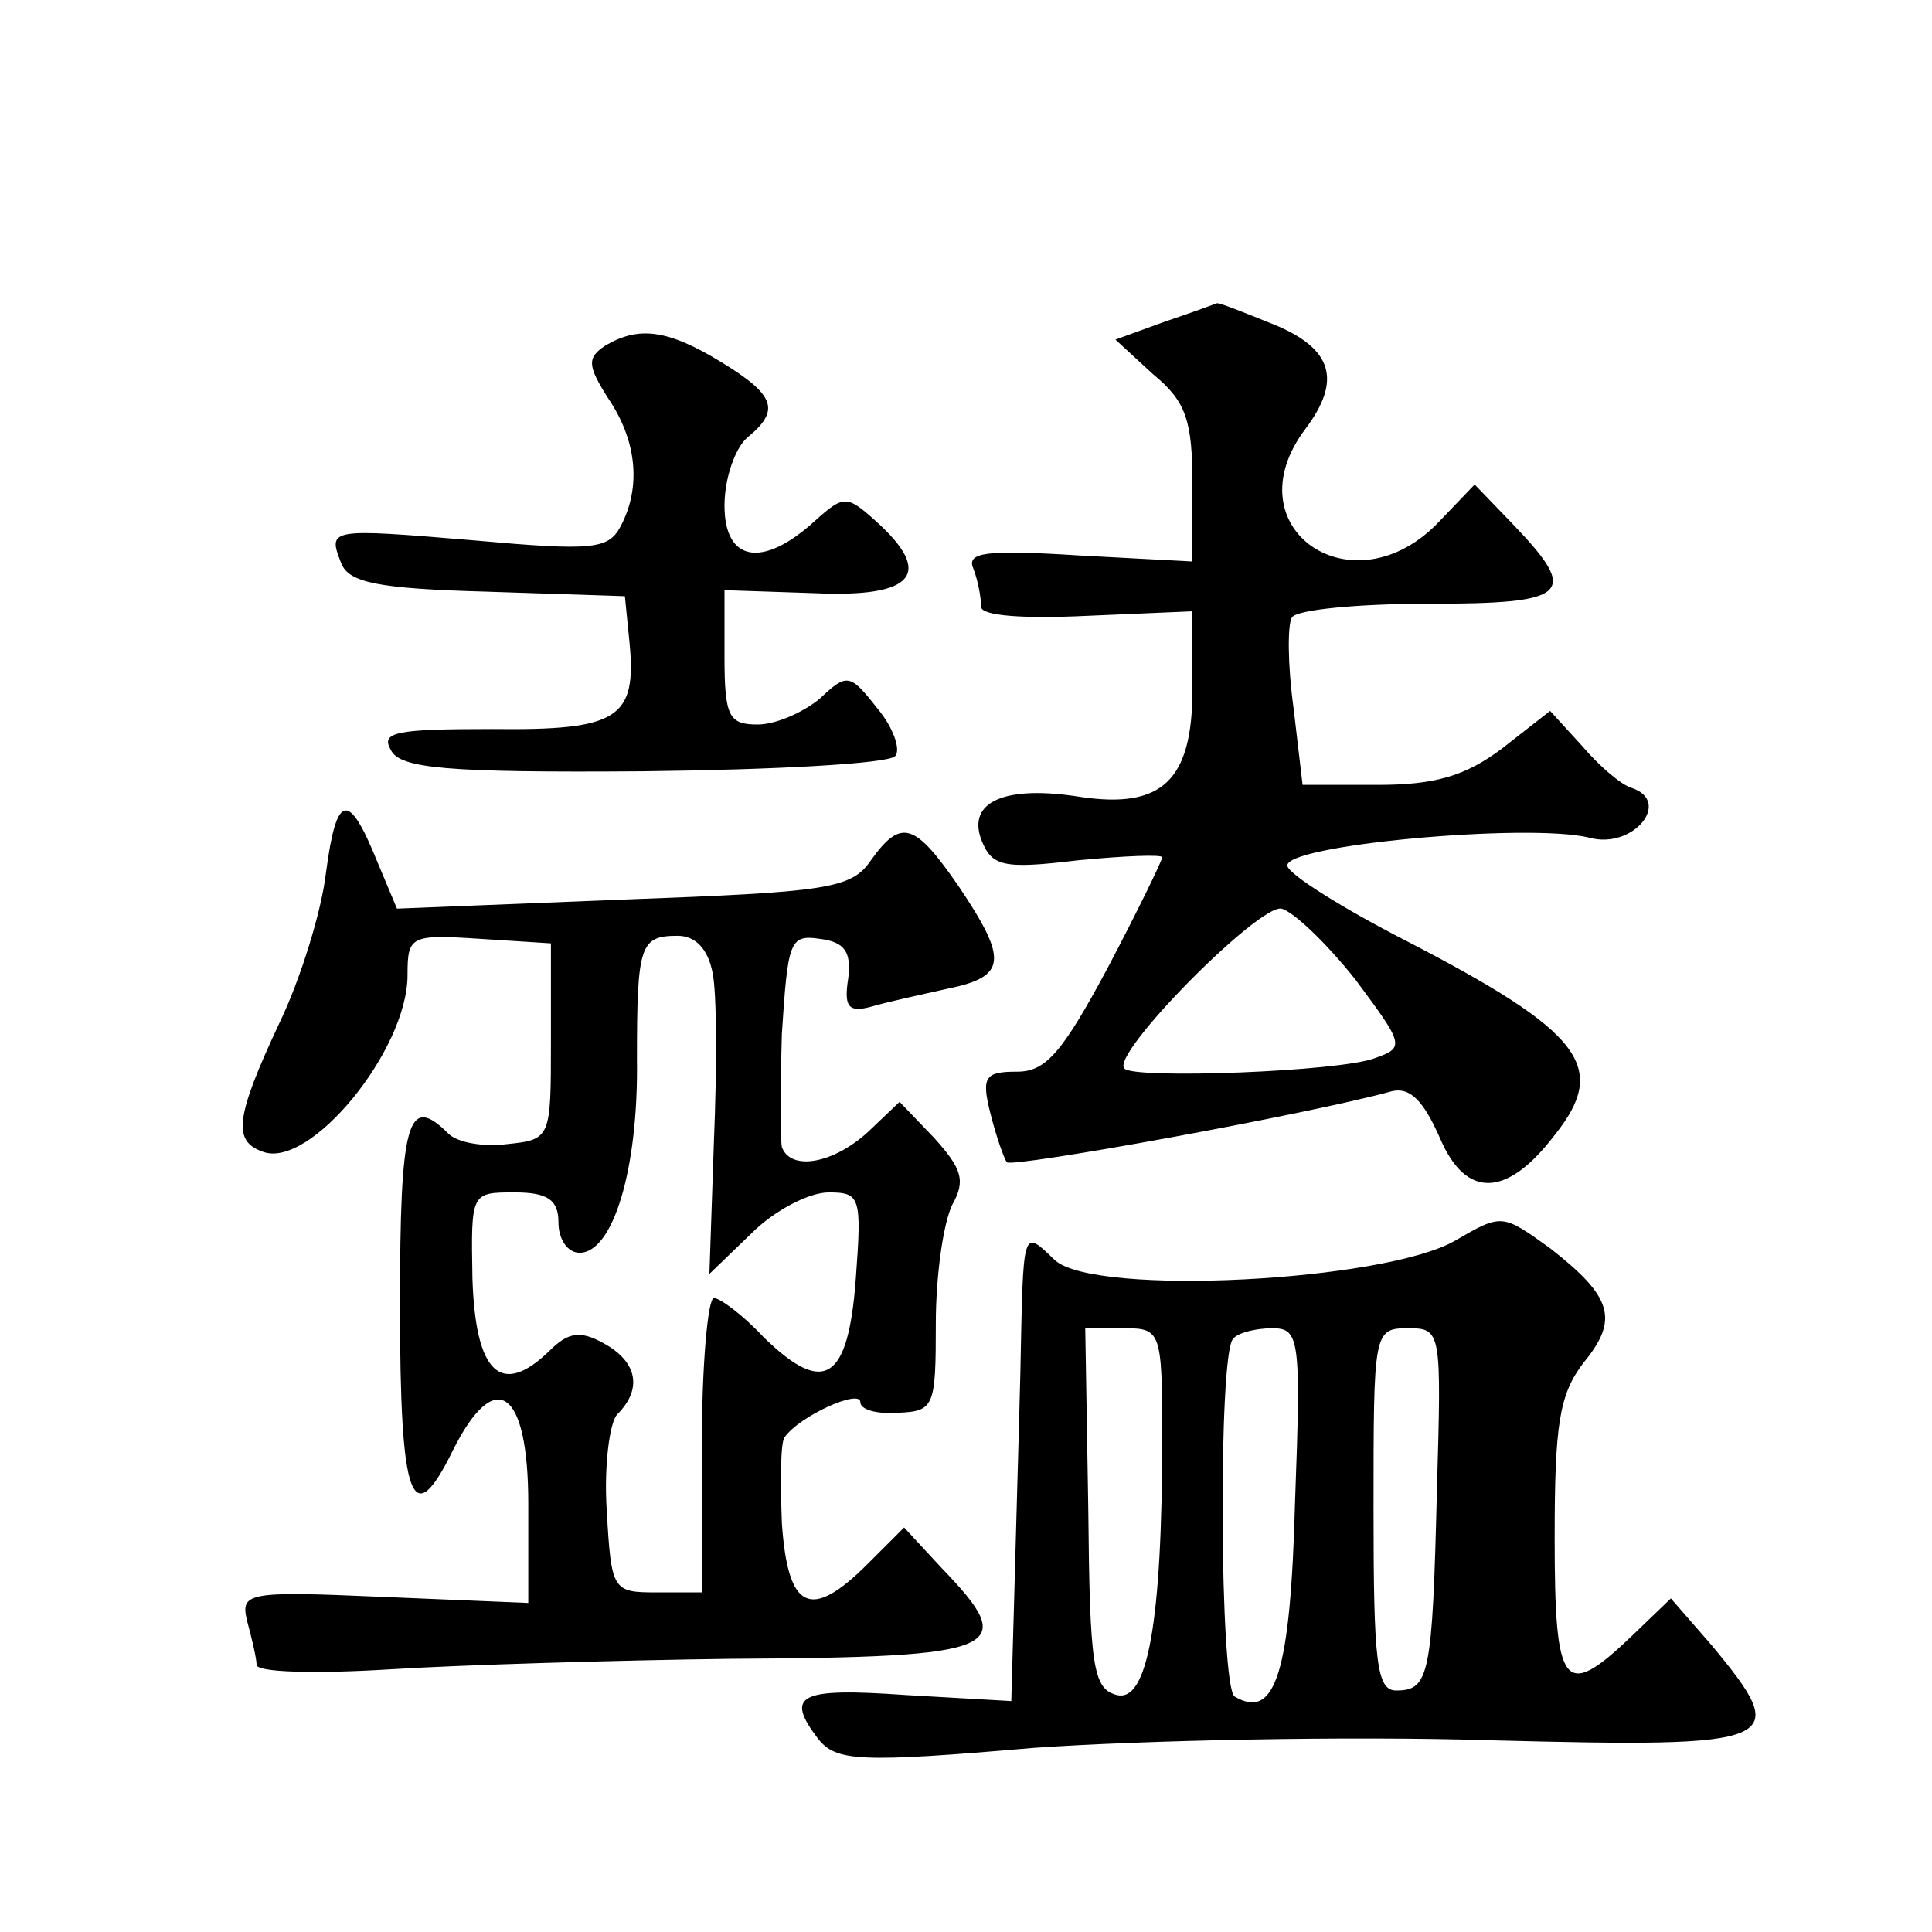 <?xml version="1.0" standalone="no"?>
<!DOCTYPE svg PUBLIC "-//W3C//DTD SVG 20010904//EN"
 "http://www.w3.org/TR/2001/REC-SVG-20010904/DTD/svg10.dtd">
<svg version="1.0" xmlns="http://www.w3.org/2000/svg"
 width="128pt" height="128pt" viewBox="0 0 128 128"
 preserveAspectRatio="xMidYMid meet">
<g transform="translate(0,128) scale(0.1,-0.1)"
fill="#0" stroke="none">
<path d="M772 1067 l-33 -12 25 -23 c22 -18 26 -31 26 -73 l0 -51 -75 4 c-63 4
-75 2 -70 -9 3 -8 5 -19 5 -25 0 -6 28 -8 70 -6 l70 3 0 -52 c0 -60 -20 -79 -74
-71 -50 8 -75 -3 -66 -28 7 -18 14 -20 64 -14 31 3 56 4 56 2 0 -2 -16 -35 -36
-73 -30 -56 -41 -69 -60 -69 -21 0 -24 -3 -18 -27 4 -16 9 -30 11 -33 3 -4 201
32 255 47 12 3 21 -6 32 -31 17 -40 44 -40 76 2 36 45 19 68 -99 129 -41 21 -76
43 -78 49 -5 14 160 29 200 19 29 -8 55 24 28 33 -7 2 -22 15 -33 28 l-21 23 -32
-25 c-24 -18 -44 -24 -82 -24 l-50 0 -6 51 c-4 29 -4 56 -1 60 3 5 43 9 90 9 93
0 101 6 57 52 l-26 27 -23 -24 c-57 -61 -139 -5 -89 61 24 32 18 53 -21 69 -20
8 -37 15 -38 14 0 0 -16 -6 -34 -12z m126 -436 c32 -43 33 -45 13 -52 -23 -9 -159
-14 -166 -7 -10 9 89 109 104 106 8 -2 30 -23 49 -47z M401 1051 c-12 -8 -12 -13
2 -35 19 -28 22 -59 8 -85 -8 -15 -19 -16 -97 -9 -96 8 -97 8 -88 -15 5 -13 24
-17 97 -19 l91 -3 3 -30 c5 -51 -7 -59 -91 -58 -64 0 -74 -2 -67 -14 6 -12 36 -15
167 -14 87 1 162 5 167 10 4 4 -1 19 -12 32 -18 23 -20 23 -38 6 -11 -9 -29 -17
-41 -17 -19 0 -22 5 -22 45 l0 44 60 -2 c66 -3 79 13 40 48 -19 17 -21 17 -40 0
-35 -32 -60 -27 -60 10 0 18 7 38 15 45 22 18 19 28 -17 50 -36 22 -55 24 -77 11z
M216 702 c-3 -26 -17 -71 -31 -100 -29 -62 -31 -78 -11 -85 31 -12 96 67 96 117
0 26 2 27 48 24 l47 -3 0 -65 c0 -64 0 -65 -29 -68 -16 -2 -33 1 -39 7 -27 27 -32
8 -32 -114 0 -130 8 -151 35 -96 28 56 50 41 50 -35 l0 -66 -96 4 c-92 4 -95 3
-90 -17 3 -11 6 -24 6 -28 0 -5 39 -6 88 -3 48 3 150 6 226 7 181 1 192 6 140 60
l-25 27 -24 -24 c-38 -38 -53 -31 -57 27 -1 28 -1 54 2 57 10 14 50 32 50 23 0
-5 11 -8 25 -7 24 1 25 4 25 59 0 32 5 67 11 79 9 16 6 24 -12 44 l-23 24 -21 -20
c-23 -21 -51 -26 -57 -10 -1 5 -1 39 0 75 4 61 5 66 25 63 17 -2 21 -9 19 -26 -3
-19 0 -23 15 -19 10 3 33 8 51 12 39 8 40 19 7 68 -29 42 -38 45 -58 17 -13 -19
-29 -21 -164 -26 l-150 -6 -13 31 c-19 47 -27 46 -34 -7z m256 -66 c3 -13 3 -64
1 -112 l-3 -88 28 27 c15 15 38 27 51 27 21 0 22 -3 18 -57 -5 -68 -21 -78 -61
-39 -14 15 -29 26 -33 26 -4 0 -8 -44 -8 -97 l0 -98 -30 0 c-29 0 -30 1 -33 54
-2 30 2 59 7 64 17 17 13 35 -9 47 -16 9 -24 7 -36 -5 -32 -31 -49 -15 -51 48 -1
57 -1 57 28 57 22 0 29 -5 29 -20 0 -11 6 -20 14 -20 22 0 39 55 38 128 0 76 2
82 27 82 12 0 20 -9 23 -24z M964 458 c-47 -27 -238 -37 -265 -13 -22 21 -21 23
-23 -75 -1 -41 -3 -107 -4 -146 l-2 -71 -70 4 c-71 5 -80 0 -58 -29 12 -15 27 -16
143 -6 72 5 208 8 303 5 193 -5 200 -2 146 63 l-27 31 -26 -25 c-45 -43 -51 -35
-51 65 0 75 3 95 19 116 24 29 19 44 -22 76 -32 23 -32 23 -63 5z m-194 -130 c0
-124 -10 -176 -30 -171 -16 4 -18 19 -19 124 l-2 119 26 0 c24 0 25 -2 25 -72z
m88 -43 c-3 -113 -13 -145 -40 -129 -10 6 -11 228 -1 237 3 4 15 7 26 7 18 0 19
-7 15 -115z m94 8 c-3 -123 -5 -133 -27 -133 -13 0 -15 19 -15 120 0 118 0 120
23 120 22 0 22 -2 19 -107z"/>
</g>
</svg>
